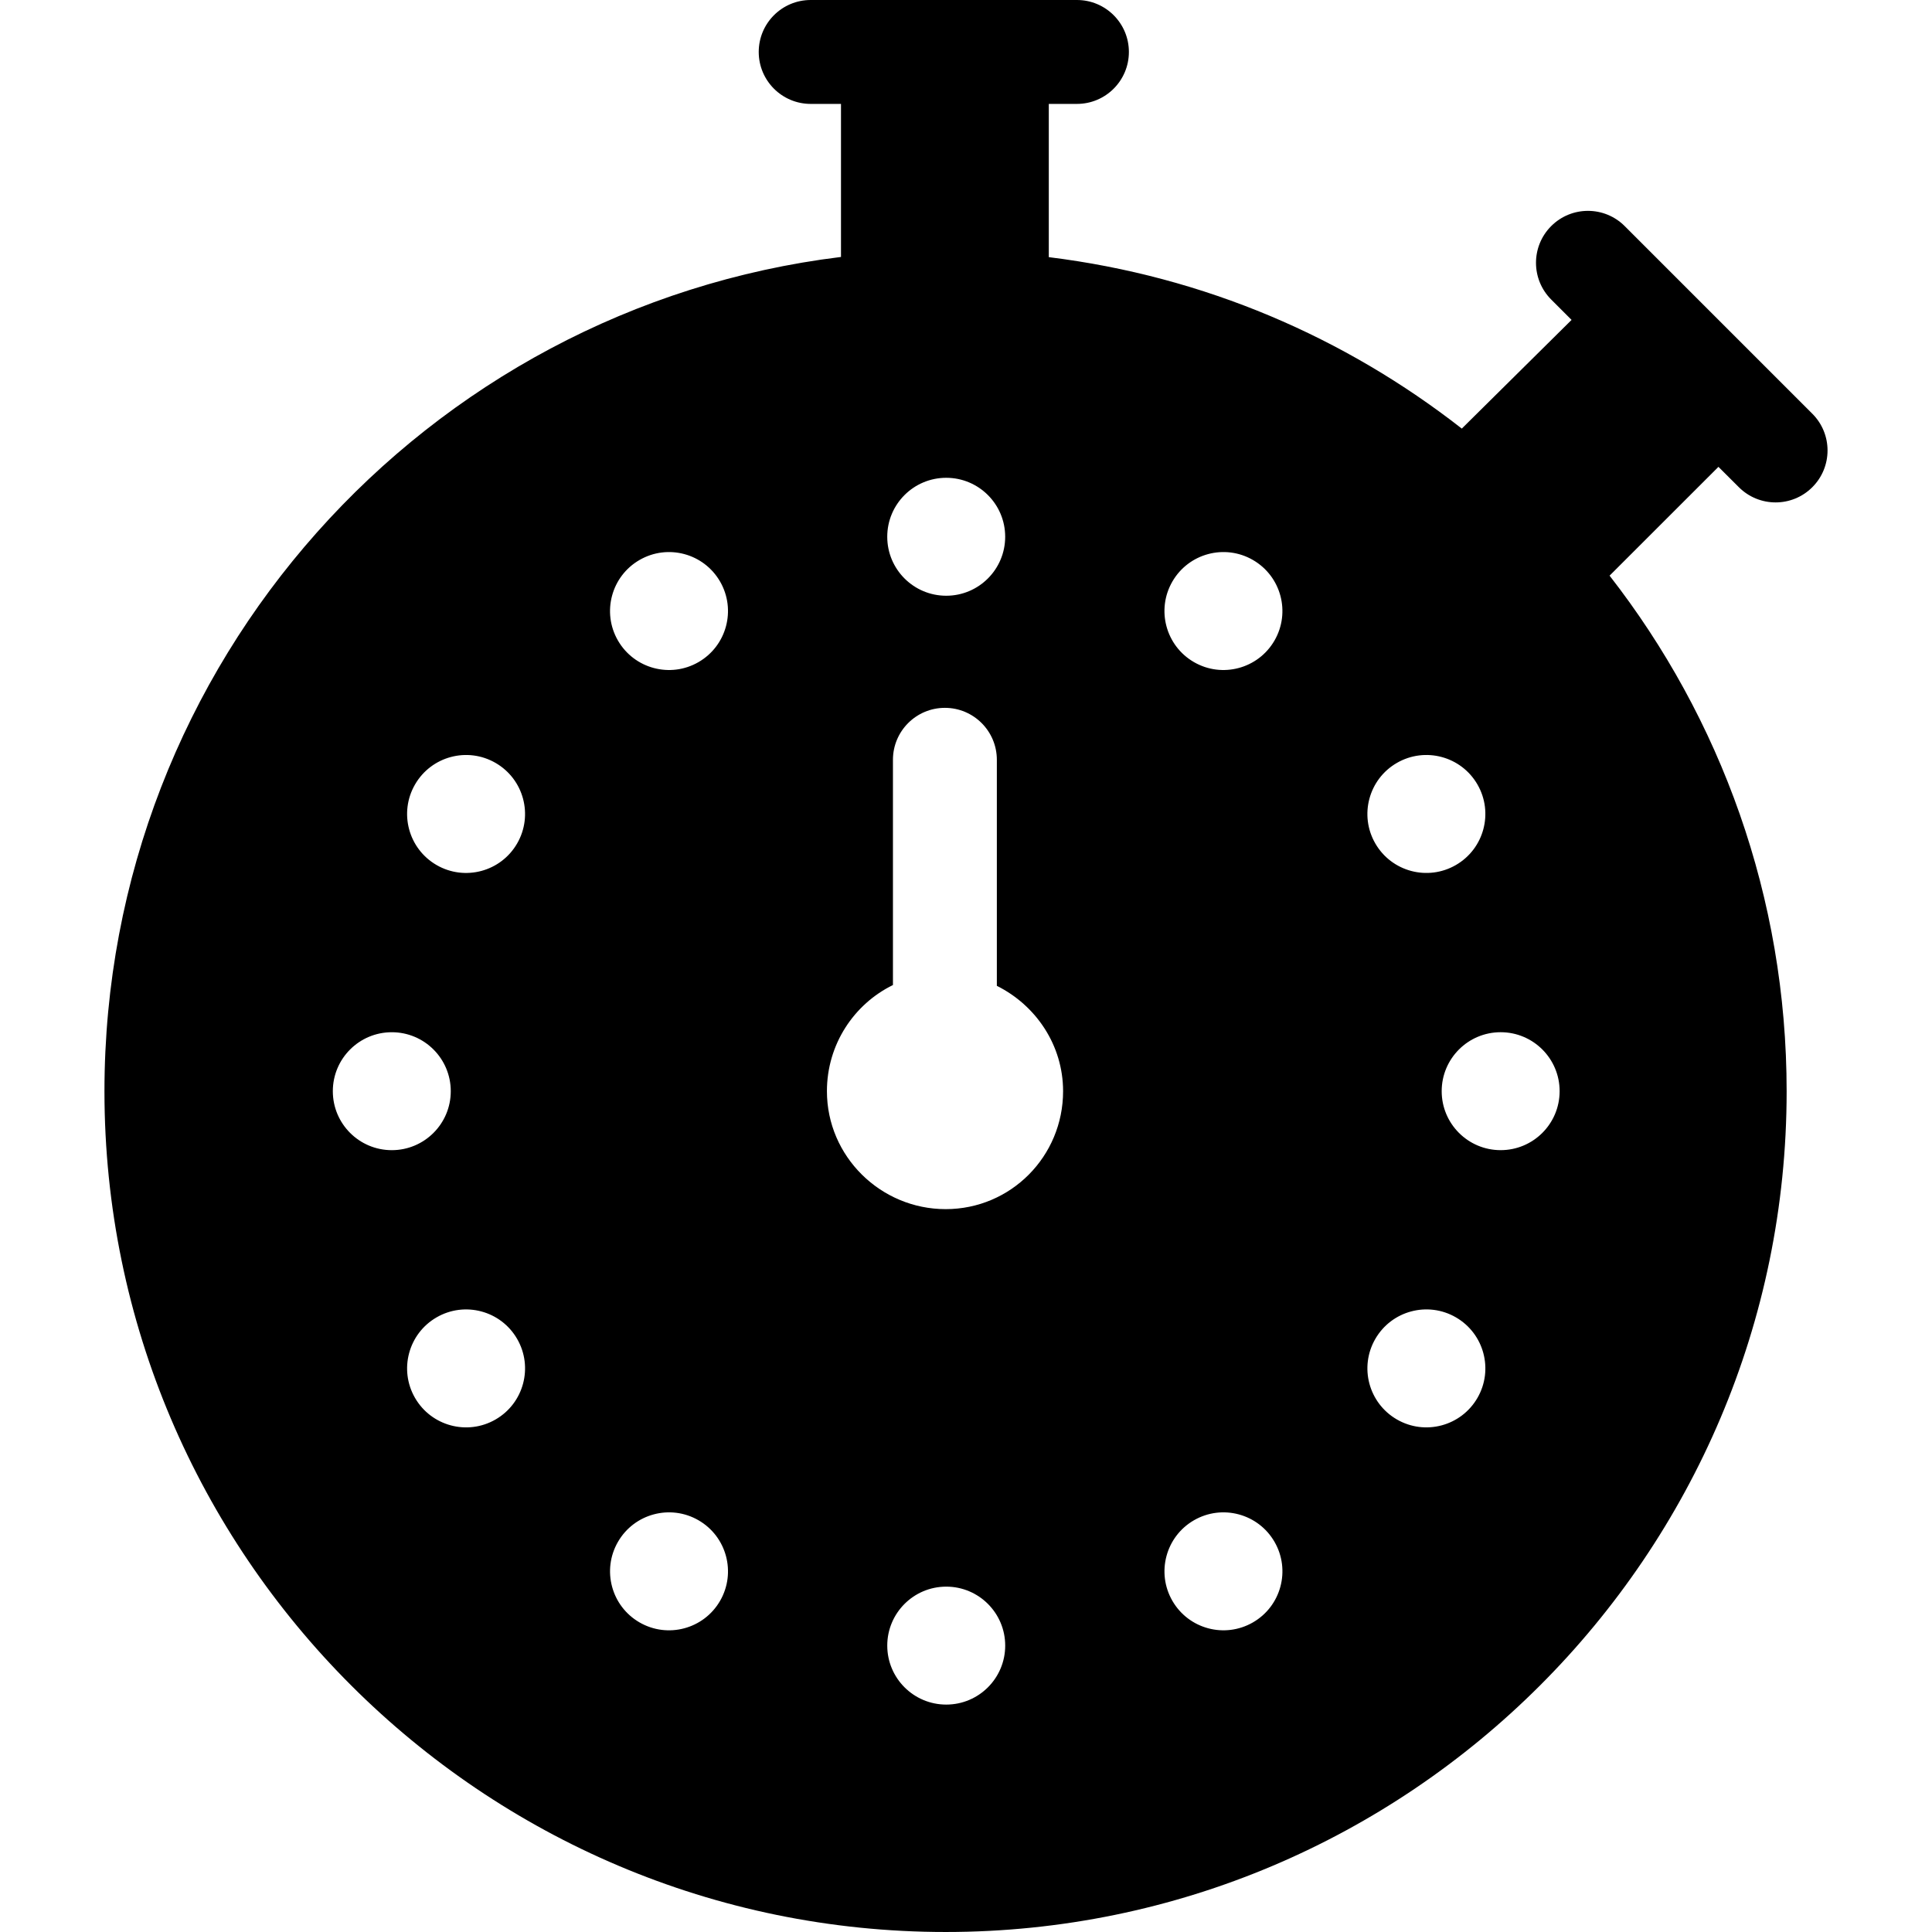 <?xml version="1.0" encoding="iso-8859-1"?>
<!-- Uploaded to: SVG Repo, www.svgrepo.com, Generator: SVG Repo Mixer Tools -->
<svg fill="#000000" height="800px" width="800px" version="1.1" id="Capa_1" xmlns="http://www.w3.org/2000/svg" xmlns:xlink="http://www.w3.org/1999/xlink" 
	 viewBox="0 0 297.504 297.504" xml:space="preserve">
<g>
	<path d="M267.762,75.021c1.563,1.563,3.609,2.344,5.657,2.344c2.047,0,4.095-0.781,5.656-2.343
		c3.125-3.124,3.125-8.189,0.001-11.313l-28.895-28.896c-3.124-3.124-8.189-3.124-11.313-0.001
		c-3.125,3.124-3.125,8.189-0.001,11.313l3.136,3.136l-16.904,16.737c-17.963-14.035-39.597-23.439-63.597-26.4V16h4.333
		c4.418,0,8-3.582,8-8s-3.582-8-8-8h-41c-4.418,0-8,3.582-8,8s3.582,8,8,8h4.667v23.567c-64,7.85-113.417,62.473-113.417,128.481
		c0,71.382,58.157,129.455,129.538,129.455S275.12,239.431,275.12,168.049c0-29.902-10.174-57.466-27.265-79.406l16.764-16.754
		L267.762,75.021z M95.157,237.427c2.507-4.343,8.061-5.833,12.405-3.324c4.341,2.508,5.831,8.063,3.322,12.405
		c-2.508,4.343-8.063,5.832-12.404,3.323C94.136,247.324,92.65,241.77,95.157,237.427z M98.479,86.23
		c4.344-2.51,9.896-1.021,12.404,3.322c2.509,4.343,1.021,9.898-3.324,12.405c-4.342,2.508-9.896,1.019-12.404-3.324
		C92.647,94.29,94.136,88.736,98.479,86.23z M69.413,168.032c0,5.013-4.066,9.079-9.081,9.079c-5.014,0-9.081-4.066-9.081-9.08
		c0-5.016,4.064-9.081,9.081-9.081C65.347,158.95,69.414,163.016,69.413,168.032z M63.906,120.804
		c2.508-4.345,8.059-5.834,12.404-3.324c4.342,2.507,5.833,8.062,3.322,12.404c-2.506,4.343-8.061,5.831-12.403,3.323
		C62.888,130.699,61.399,125.145,63.906,120.804z M67.231,202.855c4.343-2.508,9.898-1.022,12.404,3.324
		c2.509,4.342,1.02,9.896-3.323,12.403c-4.344,2.507-9.897,1.019-12.405-3.323C61.399,210.915,62.888,205.363,67.231,202.855z
		 M145.706,73.575c5.016,0,9.08,4.063,9.08,9.08c0,5.014-4.064,9.081-9.08,9.081c-5.015,0-9.081-4.067-9.081-9.081
		C136.625,77.639,140.692,73.575,145.706,73.575z M137.502,151.683V117c0-4.418,3.582-8,8-8s8,3.582,8,8v34.807
		c6,2.984,10.2,9.119,10.2,16.225c0,10.029-8.049,18.16-18.079,18.16c-10.029,0-18.287-8.131-18.287-18.16
		C127.336,160.824,131.502,154.617,137.502,151.683z M145.709,244.323c5.015,0,9.08,4.066,9.08,9.081
		c0,5.017-4.065,9.082-9.081,9.081c-5.015,0-9.08-4.065-9.081-9.081C136.627,248.39,140.693,244.323,145.709,244.323z
		 M196.258,98.632c-2.507,4.343-8.061,5.834-12.404,3.324c-4.343-2.507-5.831-8.063-3.324-12.404
		c2.51-4.343,8.062-5.833,12.406-3.322C197.278,88.736,198.765,94.289,196.258,98.632z M192.938,249.829
		c-4.345,2.508-9.896,1.021-12.406-3.322c-2.507-4.344-1.021-9.897,3.325-12.406c4.343-2.506,9.897-1.018,12.403,3.326
		C198.767,241.77,197.28,247.324,192.938,249.829z M215.106,218.58c-4.345-2.507-5.834-8.061-3.324-12.404
		c2.507-4.343,8.061-5.831,12.404-3.324c4.343,2.509,5.832,8.063,3.324,12.405C225.002,219.599,219.45,221.089,215.106,218.58z
		 M222.002,168.027c0-5.013,4.065-9.079,9.08-9.079c5.016,0.001,9.083,4.066,9.081,9.081c0,5.014-4.063,9.08-9.081,9.08
		C226.068,177.109,222,173.044,222.002,168.027z M224.184,133.205c-4.343,2.508-9.897,1.021-12.405-3.324
		c-2.507-4.341-1.019-9.897,3.326-12.403c4.343-2.508,9.898-1.021,12.404,3.324C230.016,125.144,228.529,130.697,224.184,133.205z"
		/>
</g>
</svg>